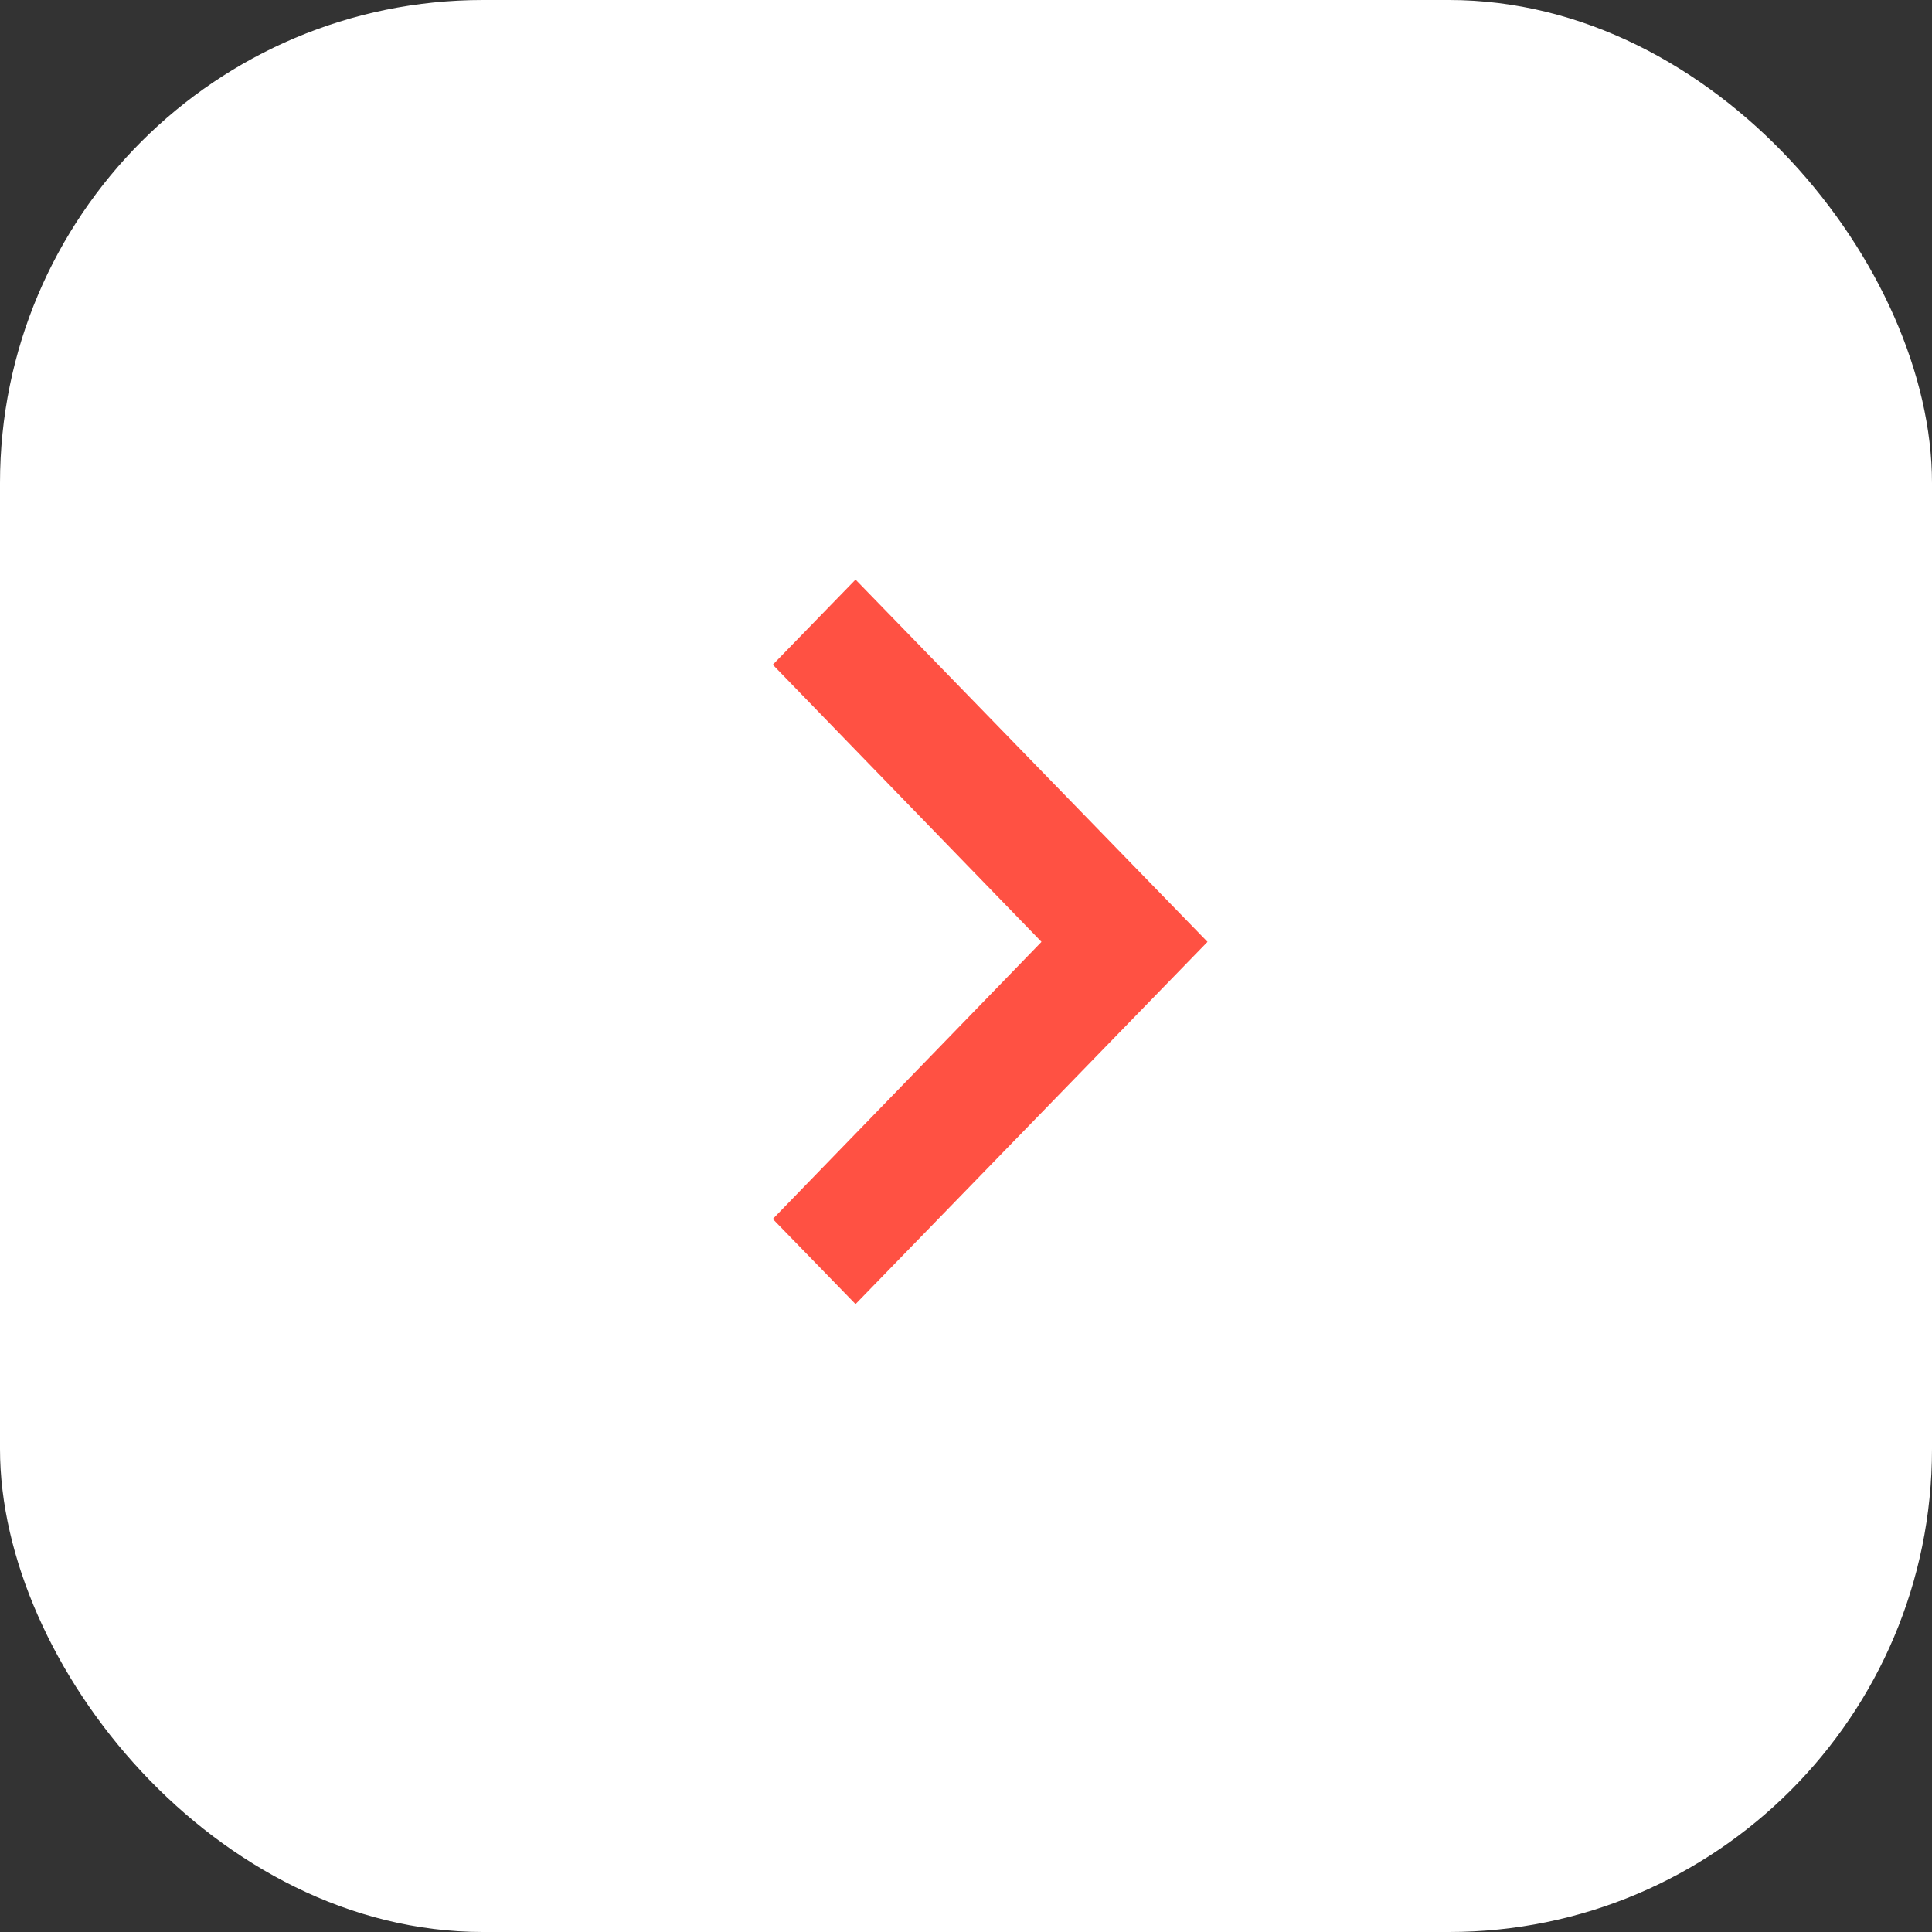 <?xml version="1.0" encoding="UTF-8"?> <svg xmlns="http://www.w3.org/2000/svg" width="40" height="40" viewBox="0 0 40 40" fill="none"><rect x="0" y="0" width="40" height="40" fill="#333333" stroke="none"/><g clip-path="url(#clip0_512_523)"><rect width="40" height="40" rx="10" fill="white"></rect><path d="M16 25.238L21.563 19.5L16 13.762L17.713 12L25 19.5L17.713 27L16 25.238Z" fill="#FF5143"></path></g><defs><clipPath id="clip0_512_523"><rect width="40" height="40" rx="10" fill="white"></rect></clipPath></defs></svg> 